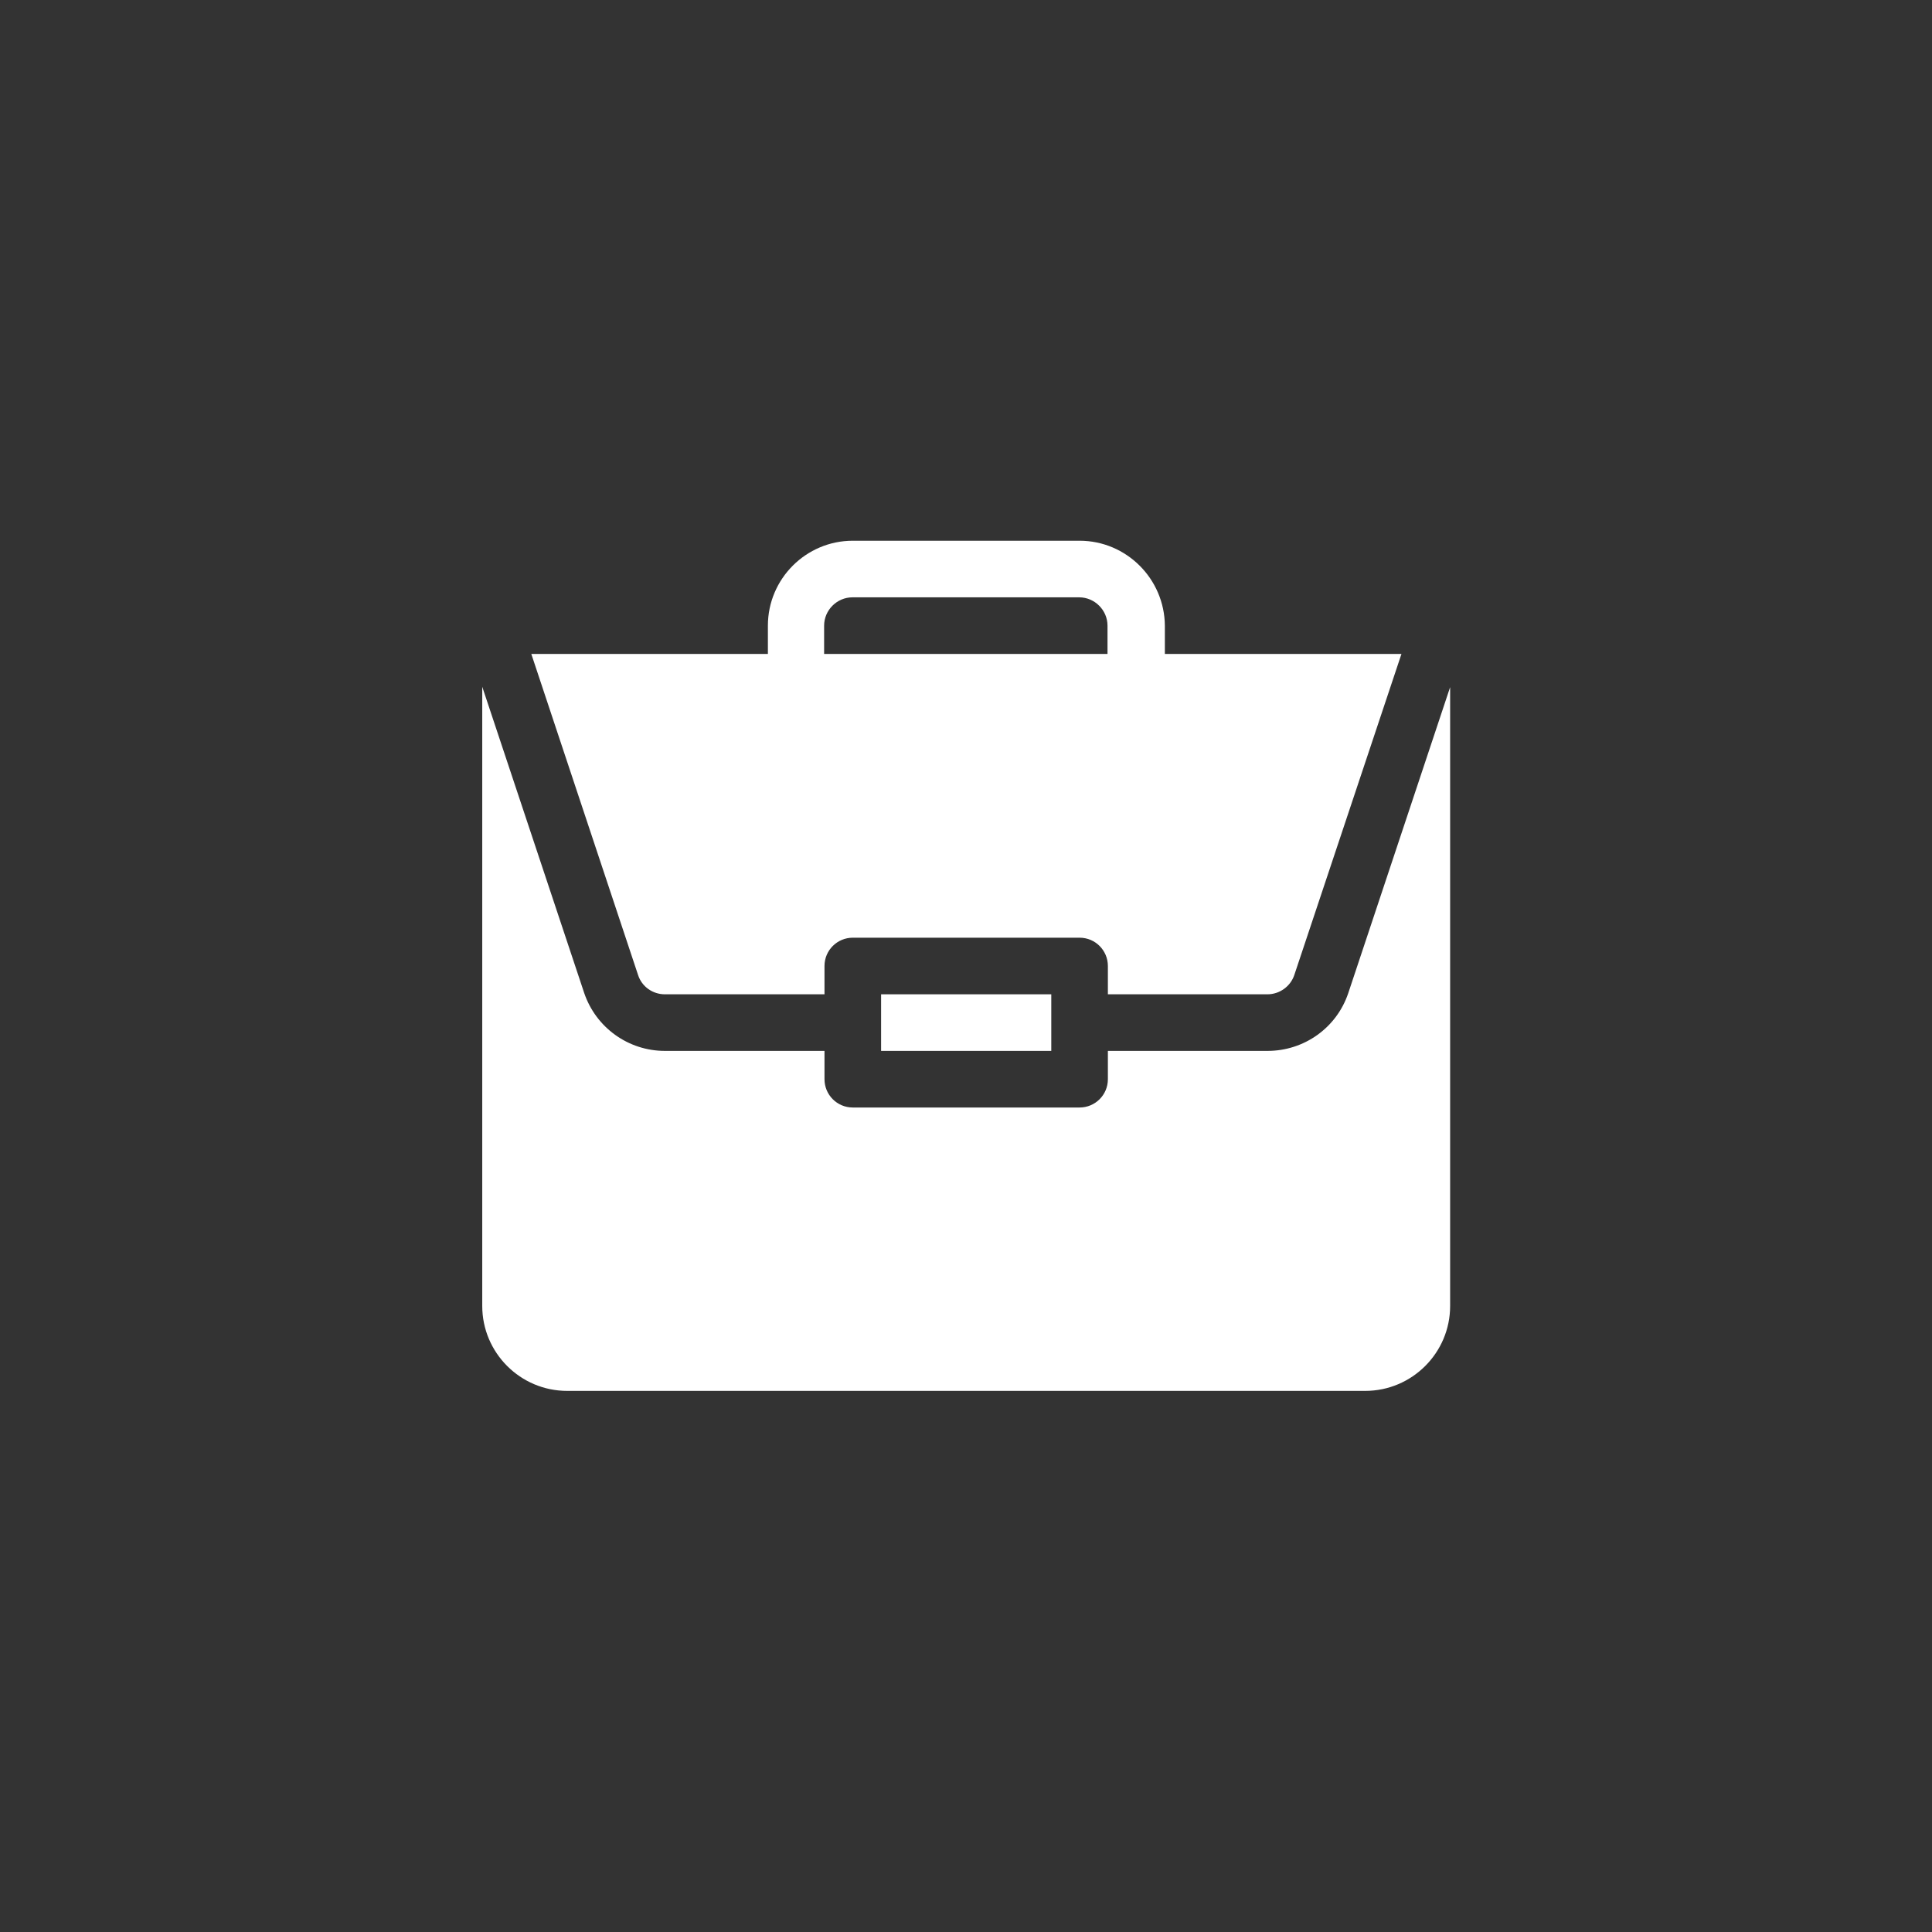 <?xml version="1.0" encoding="utf-8"?>
<!-- Generator: Adobe Illustrator 24.2.3, SVG Export Plug-In . SVG Version: 6.00 Build 0)  -->
<svg version="1.1" id="Capa_1" xmlns="http://www.w3.org/2000/svg" xmlns:xlink="http://www.w3.org/1999/xlink" x="0px" y="0px"
	 viewBox="0 0 512 512" style="enable-background:new 0 0 512 512;" xml:space="preserve">
<rect x="0" y="0" width="512" height="512" fill="#333333" stroke="none"/>
<style type="text/css">
	.st0{fill:#FFFFFF;}
</style>
<path class="st0" d="M233.5,263.5h45.1v15h-45.1V263.5z"/>
<path class="st0" d="M335.9,278.5h-42.3v7.5c0,4.2-3.4,7.5-7.5,7.5h-60.1c-4.2,0-7.5-3.4-7.5-7.5v-7.5h-42.3
	c-9.7,0-18.3-6.2-21.4-15.4l-27-81.1v164.1c0,12.4,10.1,22.5,22.5,22.5h211.5c12.4,0,22.5-10.1,22.5-22.5V182.1l-27,81.1
	C354.2,272.4,345.6,278.5,335.9,278.5z"/>
<path class="st0" d="M286.1,143.3h-60.1c-12.4,0-22.5,10.1-22.5,22.5v7.5h-62.7l28.3,85.1c1,3.1,3.9,5.1,7.1,5.1h42.3V256
	c0-4.2,3.4-7.5,7.5-7.5h60.1c4.2,0,7.5,3.4,7.5,7.5v7.5h42.3c3.2,0,6.1-2.1,7.1-5.1l28.4-85.1h-62.7v-7.5
	C308.6,153.4,298.5,143.3,286.1,143.3z M218.4,173.3v-7.5c0-4.1,3.4-7.5,7.5-7.5h60.1c4.1,0,7.5,3.4,7.5,7.5v7.5H218.4z"/>
</svg>
